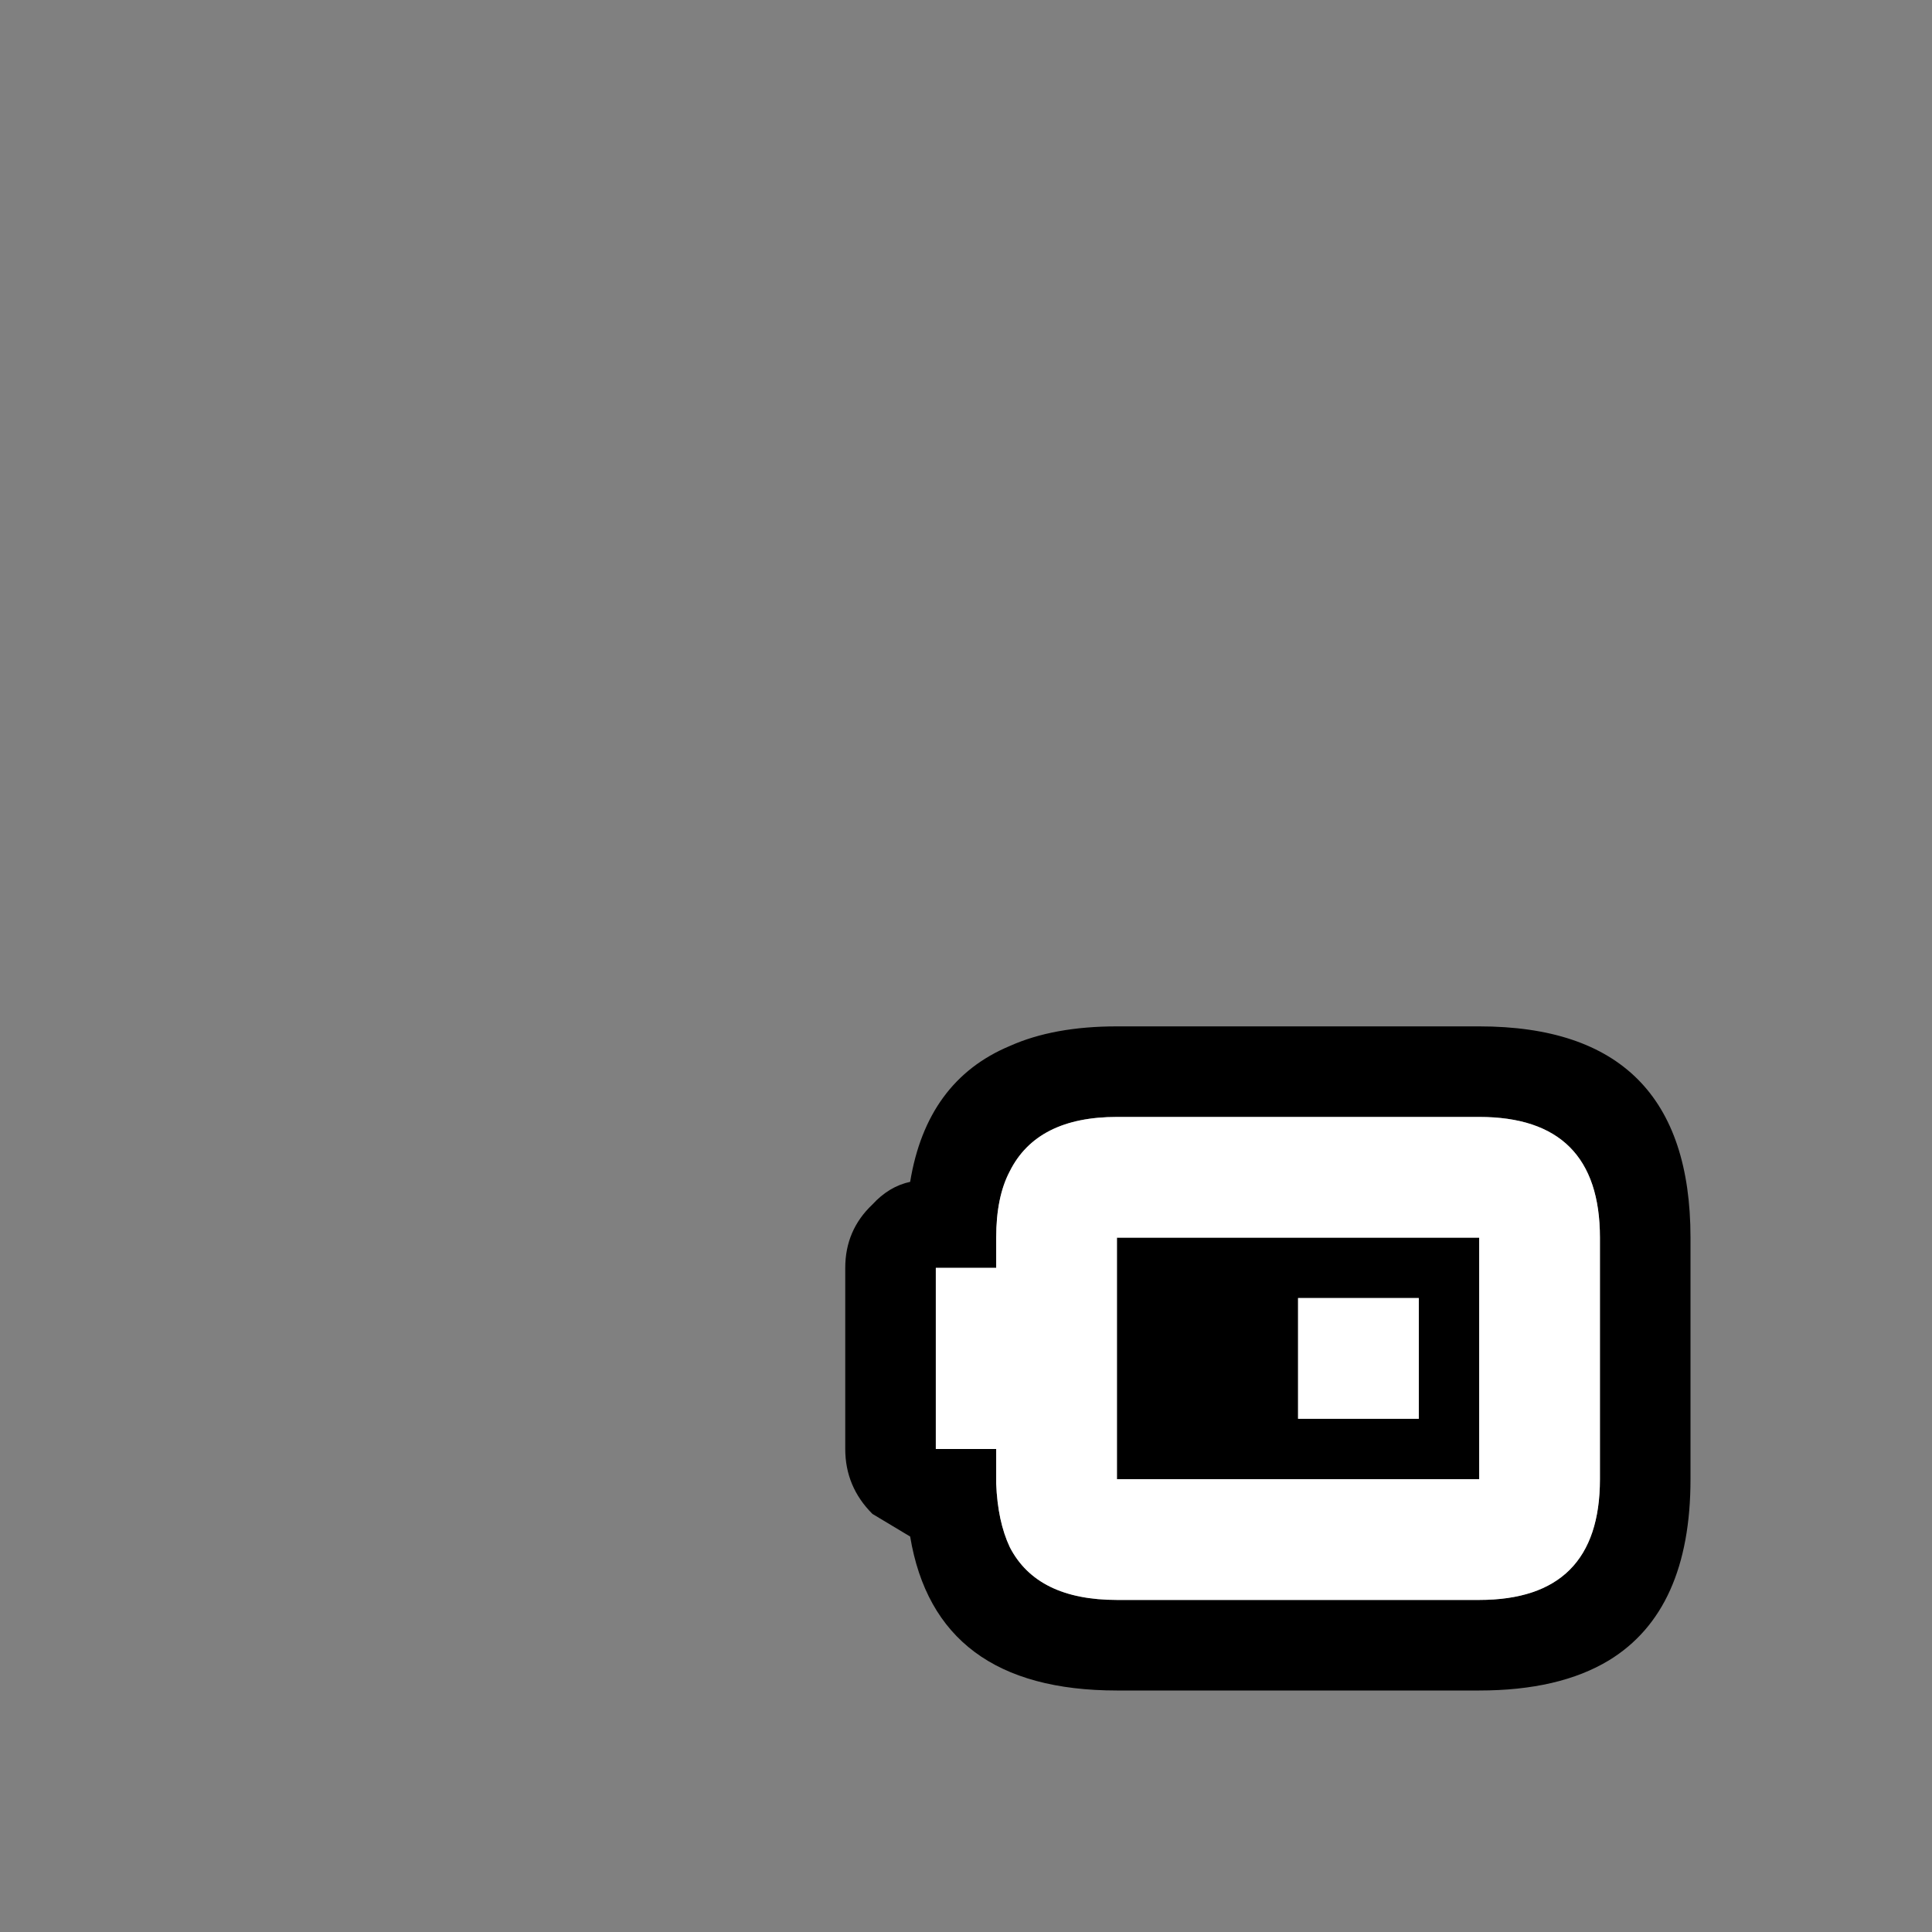 <svg width="64" height="64" xmlns="http://www.w3.org/2000/svg" xmlns:xlink="http://www.w3.org/1999/xlink">
  <rect width="100%" height="100%" fill="#808080" stroke="none"/>
  <defs/>
  <g>
    <path stroke="none" fill="#000000" d="M47 43 L43 43 43 47 47 47 47 43 M37 49 L37 41 49 41 49 49 37 49 M28 48 L28 42 Q28 40.75 28.9 39.9 29.45 39.3 30.15 39.15 30.7 35.8 33.45 34.65 34.9 34 37 34 L49 34 Q56 34 56 41 L56 49 Q56 53.35 53.3 55 51.65 56 49 56 L37 56 Q31 56 30.15 50.9 L28.9 50.15 Q28 49.25 28 48 M37 37 Q34.35 37 33.45 38.8 33 39.65 33 41 L33 42 31 42 31 48 33 48 33 49.15 Q33.05 50.4 33.45 51.25 34.35 53 37 53 L49 53 Q53 53 53 49 L53 41 Q53 37 49 37 L37 37"/>
    <path stroke="none" fill="#FFFFFF" d="M37 37 L49 37 Q53 37 53 41 L53 49 Q53 53 49 53 L37 53 Q34.35 53 33.45 51.25 33.05 50.4 33 49.15 L33 48 31 48 31 42 33 42 33 41 Q33 39.65 33.45 38.8 34.35 37 37 37 M37 49 L49 49 49 41 37 41 37 49 M47 43 L47 47 43 47 43 43 47 43"/>
  </g>
</svg>